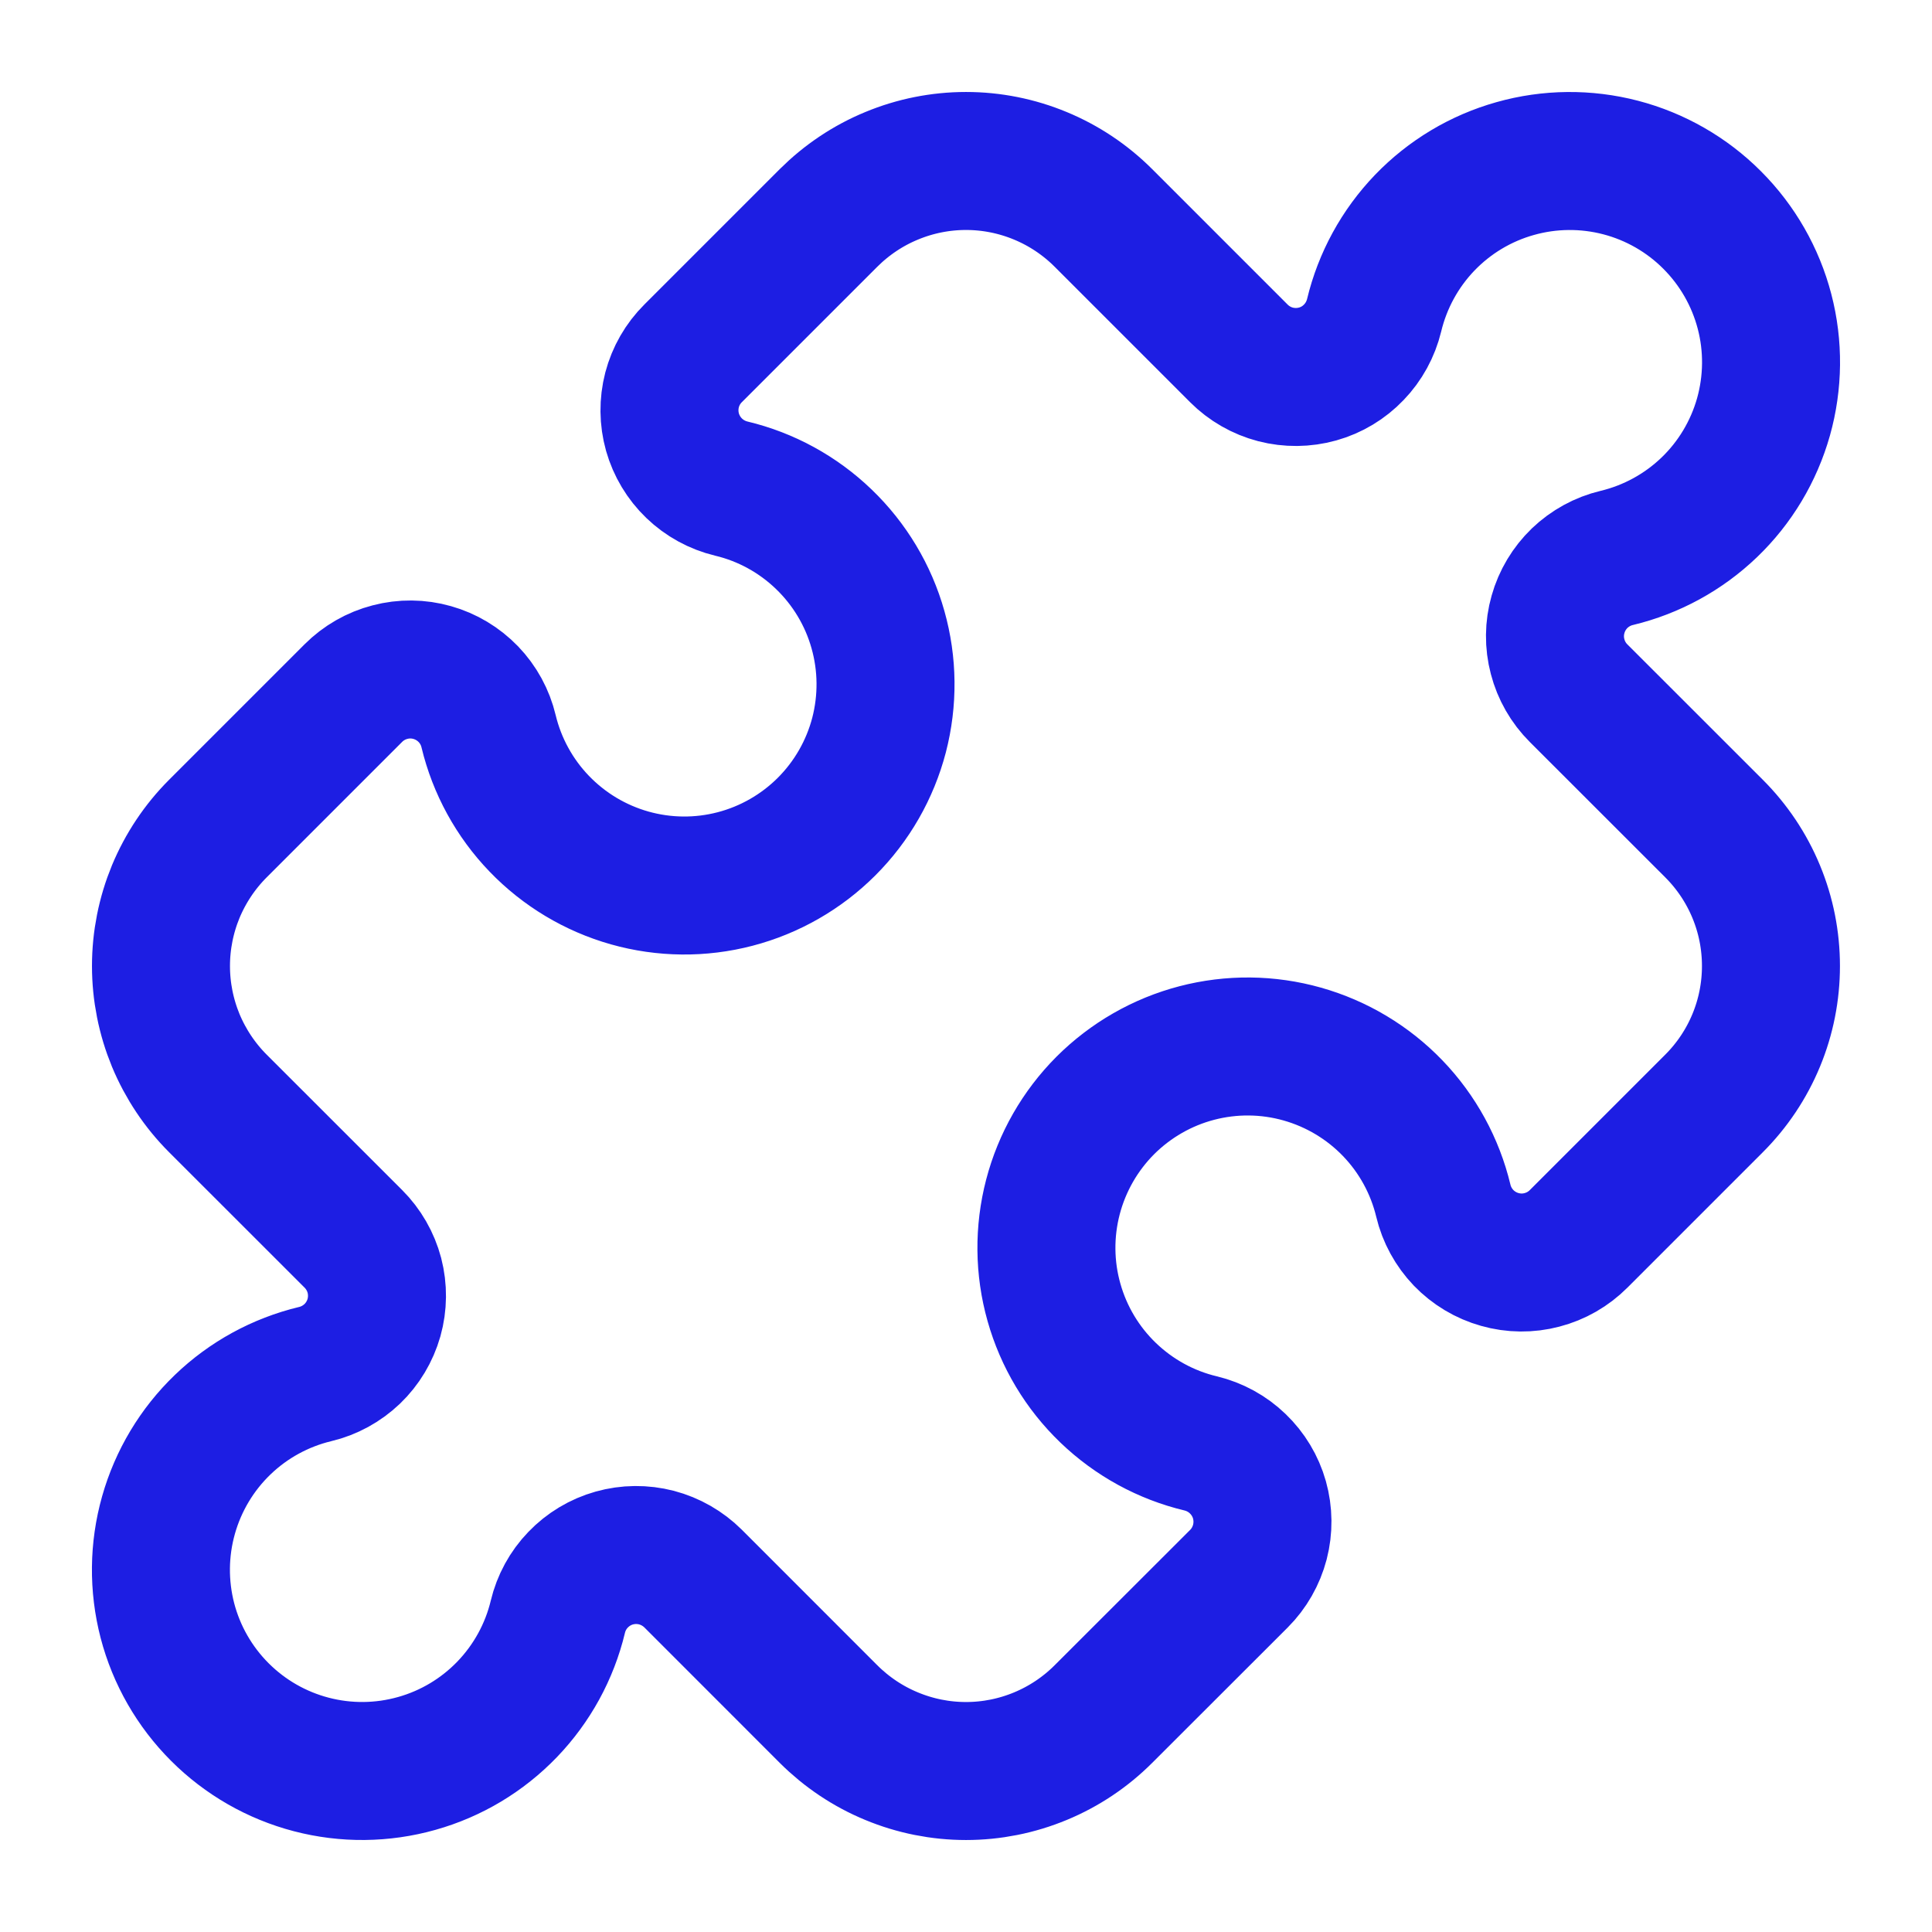 <svg width="28" height="28" viewBox="0 0 28 28" fill="none" xmlns="http://www.w3.org/2000/svg">
<path d="M17.955 5.122C18.101 5.268 18.285 5.374 18.485 5.426C18.686 5.478 18.897 5.476 19.097 5.42C19.297 5.364 19.478 5.255 19.621 5.105C19.765 4.956 19.866 4.77 19.915 4.569C20.036 4.065 20.289 3.602 20.648 3.228C21.008 2.854 21.46 2.583 21.959 2.443C22.458 2.302 22.986 2.297 23.488 2.428C23.989 2.559 24.447 2.821 24.813 3.188C25.18 3.555 25.442 4.012 25.573 4.514C25.704 5.016 25.698 5.543 25.558 6.042C25.417 6.541 25.146 6.994 24.772 7.353C24.398 7.712 23.935 7.965 23.431 8.086C23.229 8.134 23.044 8.236 22.894 8.379C22.745 8.523 22.636 8.704 22.58 8.904C22.523 9.104 22.521 9.315 22.574 9.516C22.626 9.716 22.731 9.9 22.878 10.046L24.841 12.008C25.103 12.27 25.311 12.581 25.452 12.922C25.594 13.264 25.666 13.63 25.666 14C25.666 14.37 25.594 14.736 25.452 15.078C25.311 15.419 25.103 15.73 24.841 15.992L22.878 17.955C22.731 18.102 22.548 18.207 22.347 18.259C22.147 18.312 21.936 18.31 21.736 18.253C21.536 18.197 21.355 18.088 21.211 17.939C21.068 17.789 20.966 17.604 20.918 17.402C20.797 16.898 20.544 16.435 20.184 16.061C19.825 15.688 19.372 15.417 18.873 15.276C18.374 15.135 17.847 15.13 17.345 15.261C16.843 15.392 16.386 15.655 16.019 16.021C15.653 16.388 15.391 16.846 15.26 17.347C15.129 17.849 15.134 18.377 15.275 18.875C15.416 19.375 15.687 19.827 16.061 20.186C16.435 20.545 16.898 20.799 17.402 20.919C17.604 20.968 17.789 21.069 17.938 21.213C18.088 21.357 18.197 21.538 18.253 21.737C18.309 21.937 18.311 22.148 18.259 22.349C18.206 22.55 18.102 22.733 17.955 22.88L15.991 24.842C15.73 25.103 15.419 25.311 15.078 25.452C14.736 25.594 14.37 25.667 14 25.667C13.63 25.667 13.264 25.594 12.922 25.452C12.58 25.311 12.27 25.103 12.008 24.842L10.045 22.878C9.898 22.732 9.715 22.627 9.514 22.574C9.313 22.522 9.102 22.524 8.903 22.58C8.703 22.636 8.522 22.745 8.378 22.895C8.234 23.044 8.133 23.23 8.085 23.431C7.964 23.936 7.71 24.398 7.351 24.772C6.991 25.146 6.539 25.417 6.04 25.557C5.541 25.698 5.013 25.703 4.512 25.572C4.01 25.441 3.553 25.179 3.186 24.812C2.819 24.445 2.557 23.988 2.426 23.486C2.296 22.984 2.301 22.457 2.442 21.958C2.583 21.459 2.854 21.006 3.228 20.647C3.601 20.288 4.064 20.035 4.568 19.914C4.77 19.866 4.955 19.764 5.105 19.621C5.255 19.477 5.363 19.296 5.42 19.096C5.476 18.896 5.478 18.685 5.426 18.484C5.373 18.284 5.268 18.101 5.121 17.954L3.158 15.992C2.896 15.73 2.689 15.419 2.547 15.078C2.406 14.736 2.333 14.37 2.333 14C2.333 13.63 2.406 13.264 2.547 12.922C2.689 12.581 2.896 12.27 3.158 12.008L5.121 10.045C5.268 9.898 5.451 9.793 5.652 9.741C5.853 9.688 6.064 9.69 6.264 9.747C6.463 9.803 6.644 9.912 6.788 10.061C6.932 10.211 7.033 10.396 7.081 10.598C7.202 11.102 7.456 11.565 7.815 11.938C8.175 12.312 8.627 12.583 9.126 12.724C9.625 12.865 10.153 12.87 10.654 12.739C11.156 12.608 11.614 12.345 11.98 11.979C12.347 11.612 12.609 11.154 12.74 10.653C12.87 10.151 12.865 9.623 12.724 9.125C12.584 8.626 12.312 8.173 11.938 7.814C11.565 7.455 11.102 7.201 10.598 7.081C10.396 7.032 10.211 6.931 10.061 6.787C9.911 6.643 9.803 6.462 9.746 6.263C9.69 6.063 9.688 5.852 9.74 5.651C9.793 5.45 9.898 5.267 10.045 5.121L12.008 3.158C12.27 2.897 12.58 2.689 12.922 2.548C13.264 2.406 13.63 2.333 14 2.333C14.37 2.333 14.736 2.406 15.078 2.548C15.419 2.689 15.73 2.897 15.991 3.158L17.955 5.122Z" stroke="#1D1EE3" stroke-width="2" stroke-linecap="round" stroke-linejoin="round"/>
</svg>
